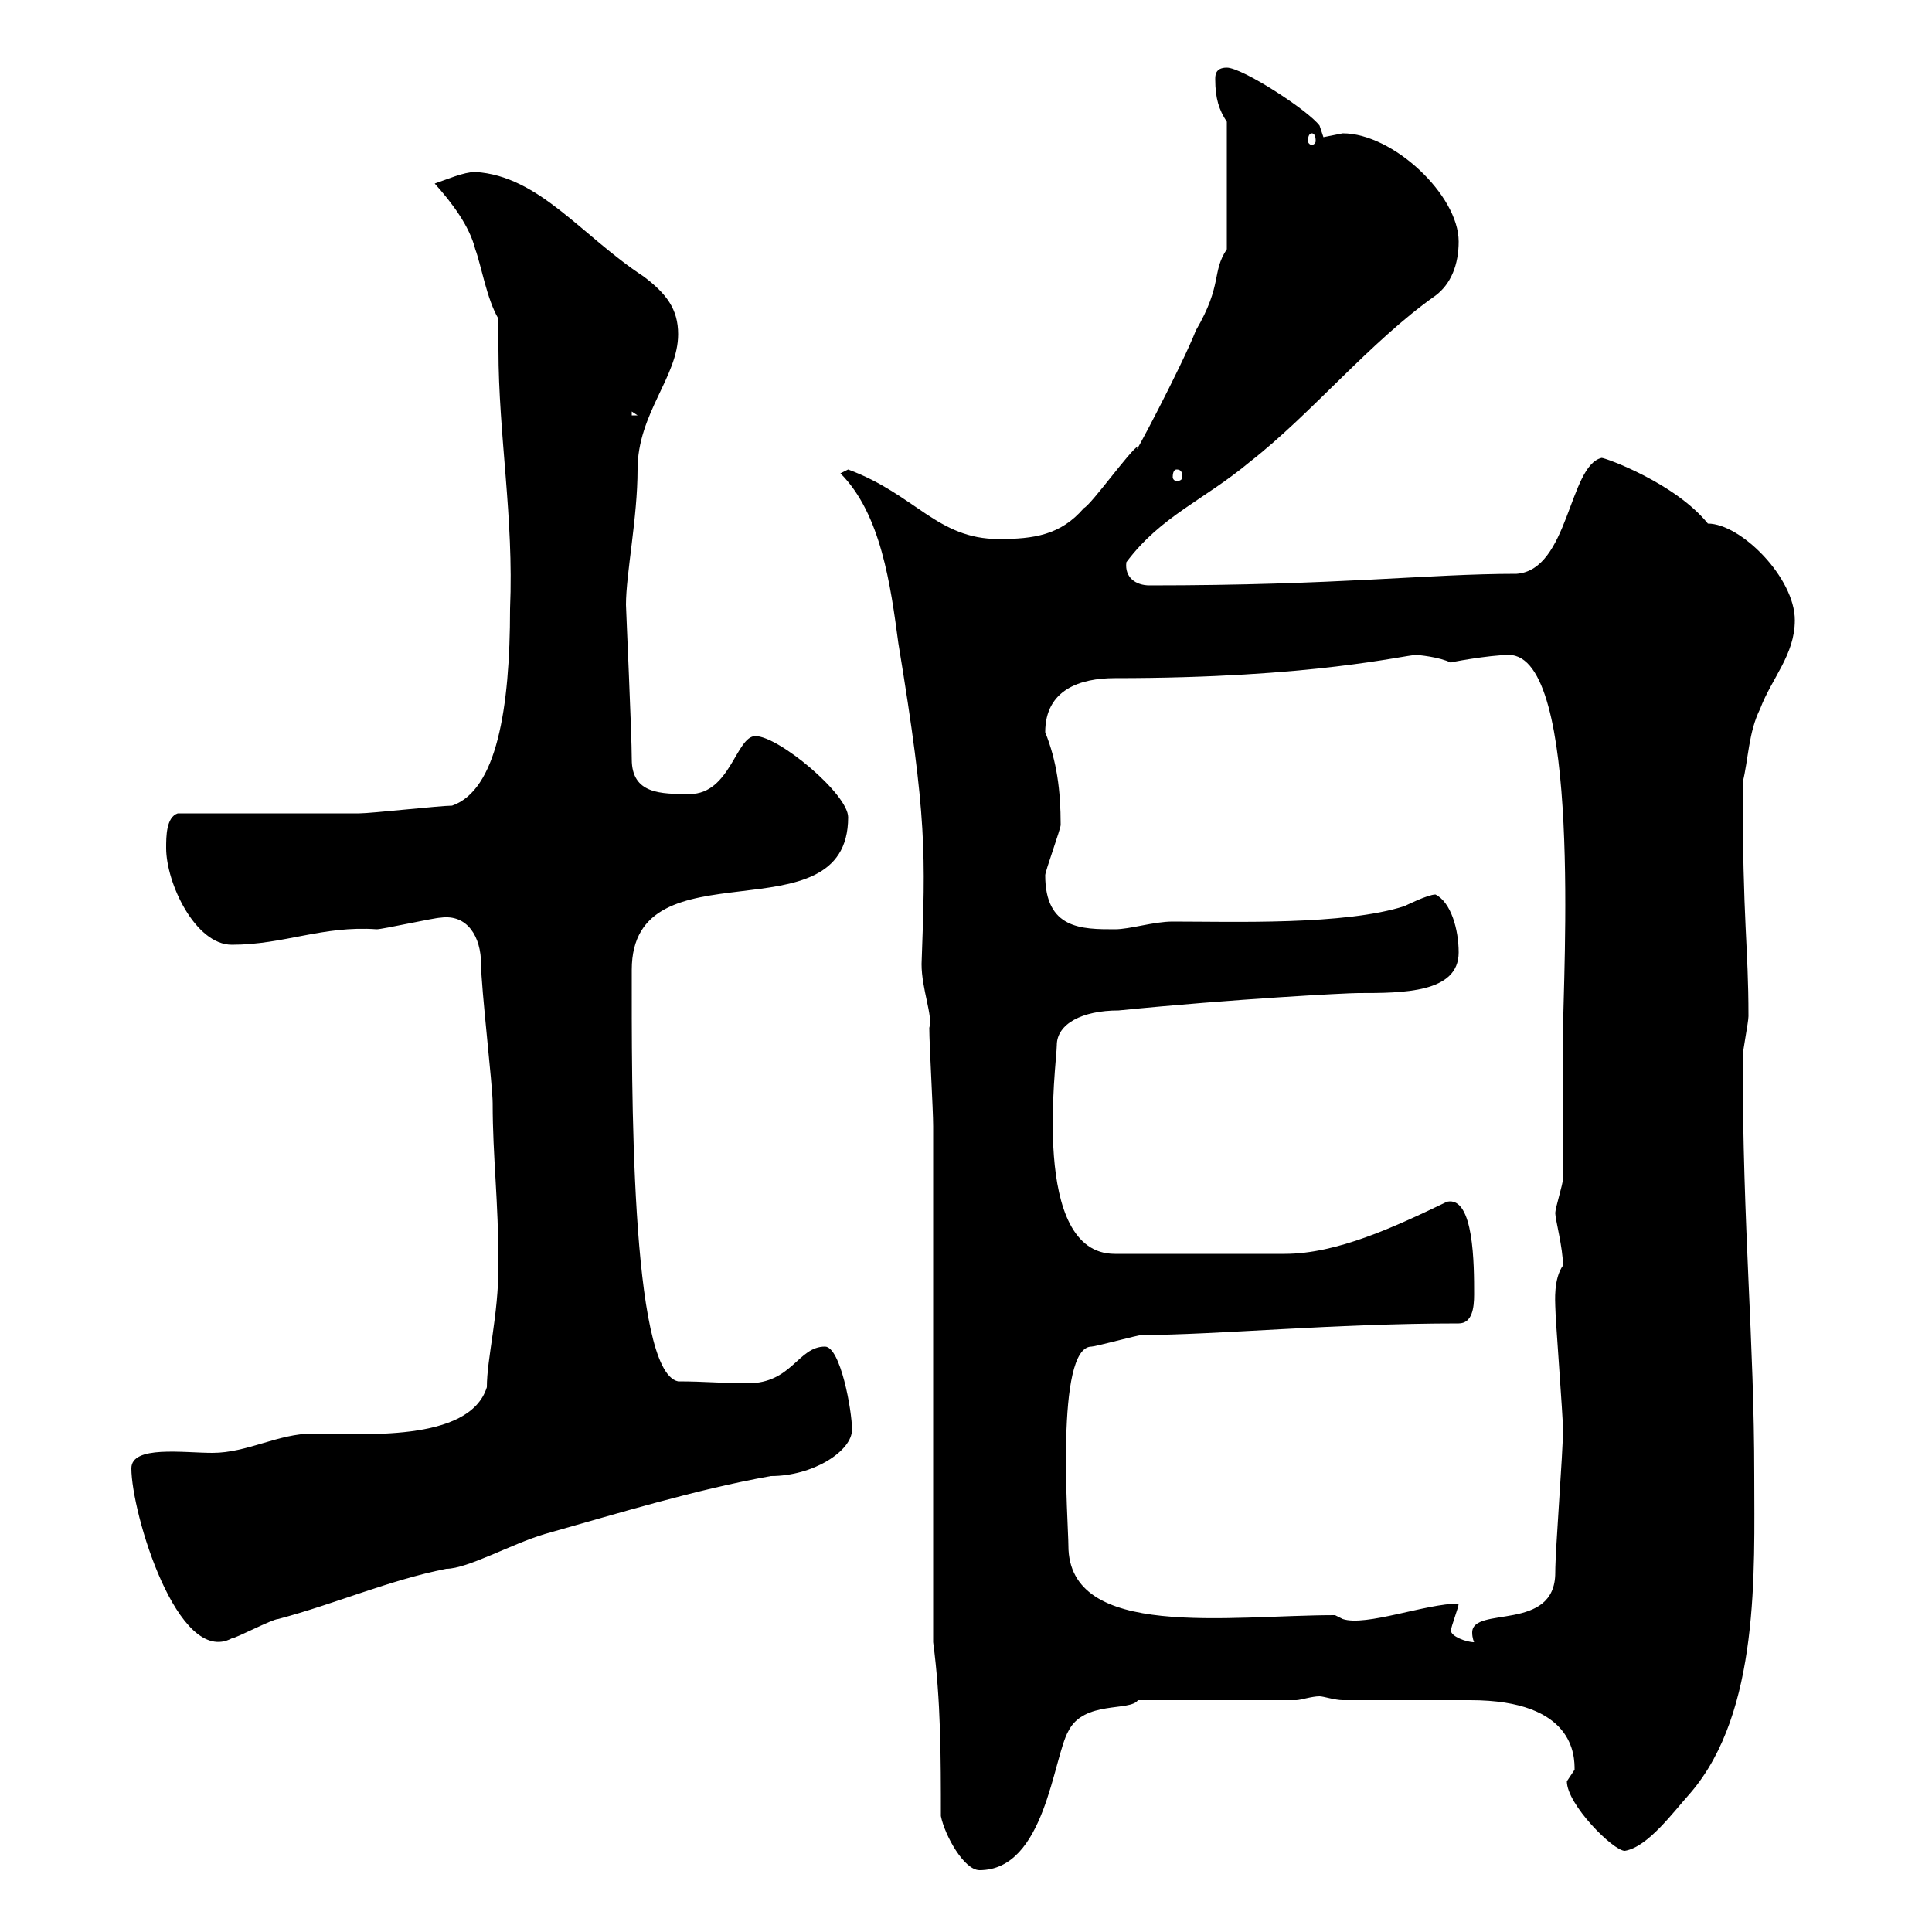 <svg xmlns="http://www.w3.org/2000/svg" xmlns:xlink="http://www.w3.org/1999/xlink" width="300" height="300"><path d="M146.10 282C146.70 285 149.70 290.40 152.10 290.40C162.30 290.40 163.50 273 165.90 268.80C168.30 264 175.50 265.80 176.70 264L201.30 264C201.90 264 203.70 263.40 204.90 263.40C205.50 263.40 207.30 264 208.50 264C210.90 264 225.30 264 228.30 264C244.50 264 244.50 272.70 244.50 274.80C244.50 274.80 243.30 276.60 243.30 276.60C243.30 280.20 250.50 287.40 252.30 287.40C255.90 286.80 259.80 281.40 262.50 278.40C273.30 265.80 272.40 243.90 272.40 229.20C272.40 207.90 270.60 191.10 270.60 164.10C270.60 163.20 271.50 158.70 271.50 157.80C271.50 146.70 270.60 143.70 270.60 121.50C271.50 117.90 271.50 113.70 273.30 110.10C275.10 105.30 278.70 101.70 278.70 96.30C278.70 89.70 270.30 81.30 265.20 81.30C260.10 75 249.30 71.10 248.70 71.10C243.60 72.30 243.60 88.50 235.50 89.10C221.70 89.10 207.90 90.90 178.50 90.90C176.40 90.90 174.60 89.70 174.90 87.30C180.30 80.10 186.90 77.70 194.10 71.70C203.70 64.20 212.70 53.10 222.90 45.90C225.30 44.10 226.50 41.10 226.50 37.50C226.50 30.30 216.30 20.70 208.50 20.70C208.50 20.70 205.50 21.30 205.50 21.30C205.50 21.30 204.90 19.50 204.90 19.50C203.10 17.10 192.90 10.50 190.50 10.50C188.70 10.50 188.70 11.70 188.70 12.30C188.70 15.30 189.30 17.10 190.50 18.90L190.50 38.70C188.10 42.30 189.90 44.10 185.70 51.30C183.60 56.70 175.20 72.60 176.70 69.30C175.50 69.90 169.50 78.30 168.30 78.90C164.70 83.10 160.50 83.70 155.10 83.70C145.50 83.70 142.20 76.80 131.70 72.90L130.50 73.50C136.80 79.80 138.30 90.90 139.50 99.90C144 127.20 143.70 132.60 143.10 149.70C143.10 153.60 144.90 157.80 144.30 159.60C144.30 162.30 144.90 172.20 144.90 174.90L144.90 255C146.10 264 146.10 273 146.10 282ZM226.50 249C221.40 249 212.10 252.60 208.50 251.40L207.30 250.80C190.80 250.80 165.90 254.70 165.90 240C165.90 236.70 163.80 209.10 169.50 209.10C170.10 209.10 176.70 207.30 177.30 207.30C188.70 207.30 207 205.50 226.50 205.50C228.60 205.50 228.90 203.10 228.90 201C228.90 196.50 228.90 185.70 224.70 186.60C216.60 190.50 207.60 194.70 199.50 194.70L173.10 194.70C159.90 194.70 164.10 165 164.10 162.30C164.10 159 168 156.90 173.70 156.90C191.70 155.10 209.10 154.20 210.90 154.20C217.80 154.20 226.50 154.20 226.50 147.90C226.50 144.30 225.30 140.10 222.90 138.90C221.70 138.90 218.10 140.70 218.10 140.70C208.80 143.70 191.40 143.10 182.10 143.10C179.10 143.10 175.50 144.30 173.10 144.30C168 144.30 162.30 144.30 162.30 135.90C162.30 135.30 164.70 128.70 164.70 128.10C164.70 122.70 164.10 118.20 162.30 113.70C162.30 107.10 167.70 105.30 173.10 105.30C204 105.30 218.10 101.70 219.90 101.70C220.20 101.70 223.50 102 225.30 102.90C224.70 102.90 231.30 101.70 234.30 101.70C245.70 101.70 242.70 151.80 242.70 160.50C242.70 164.10 242.70 179.40 242.70 183C242.70 183.90 241.50 187.50 241.50 188.40C241.50 189.30 242.70 193.80 242.70 196.50C241.20 198.60 241.50 202.20 241.50 202.80C241.50 204.60 242.70 219.90 242.70 222C242.70 225.60 241.50 240.60 241.50 244.20C241.50 253.50 228.60 249.30 228.60 253.50C228.60 254.40 228.90 255 228.90 255C227.70 255 225.30 254.10 225.30 253.20C225.30 252.60 226.50 249.60 226.50 249ZM20.40 228C20.40 234.90 27.60 258.90 36 254.40C36.60 254.40 42.30 251.40 43.20 251.40C52.20 249 60.30 245.40 69.30 243.60C72.60 243.60 79.50 239.70 84.60 238.20C96.30 234.90 108 231.30 119.70 229.20C126.30 229.20 132.30 225.30 132.30 222C132.30 219 130.50 209.10 128.10 209.10C123.90 209.10 123 214.80 116.10 214.80C112.20 214.80 109.50 214.50 105.30 214.50C97.80 213 98.10 167.70 98.10 150.60C98.10 130.50 131.70 146.10 131.70 126.90C131.70 123.30 120.90 114.30 117.30 114.30C114.30 114.30 113.40 123.30 107.10 123.30C102.60 123.30 98.10 123.30 98.10 117.90C98.10 114 97.20 94.50 97.20 93.90C97.20 89.10 99 80.40 99 72.90C99 64.20 105.30 58.50 105.30 51.90C105.30 48 103.50 45.60 99.90 42.90C90.30 36.60 83.70 27.30 73.80 26.70C72 26.70 69.30 27.90 67.50 28.50C70.20 31.50 72.90 35.10 73.80 38.70C74.70 41.10 75.60 46.50 77.40 49.50C77.40 51.30 77.40 52.80 77.40 54.30C77.40 67.50 79.80 80.40 79.20 94.50C79.20 110.10 77.10 122.70 70.20 125.10C68.40 125.10 57.60 126.30 55.80 126.30C51.30 126.30 32.40 126.30 27.60 126.30C25.80 126.90 25.80 129.90 25.80 131.70C25.80 137.10 30.30 146.70 36 146.70C44.10 146.70 50.10 143.70 58.50 144.30C59.40 144.30 67.50 142.50 68.40 142.50C72.60 141.90 74.70 145.50 74.70 149.70C74.70 153.30 76.50 168.60 76.50 171.30C76.50 179.70 77.40 186.30 77.40 196.50C77.40 204.30 75.60 210.90 75.60 215.40C72.90 224.10 55.80 222.60 48.60 222.60C43.20 222.60 38.40 225.60 33 225.60C28.50 225.60 20.40 224.40 20.40 228ZM182.70 72.90C183.30 72.90 183.60 73.20 183.60 74.10C183.60 74.40 183.30 74.70 182.70 74.70C182.40 74.70 182.10 74.40 182.10 74.10C182.10 73.20 182.40 72.90 182.70 72.90ZM98.10 63.90L99 64.50L98.10 64.50ZM203.70 20.70C204 20.70 204.30 21 204.30 21.90C204.30 22.20 204 22.50 203.70 22.50C203.40 22.50 203.10 22.20 203.10 21.90C203.10 21 203.40 20.70 203.70 20.70Z"/></svg>